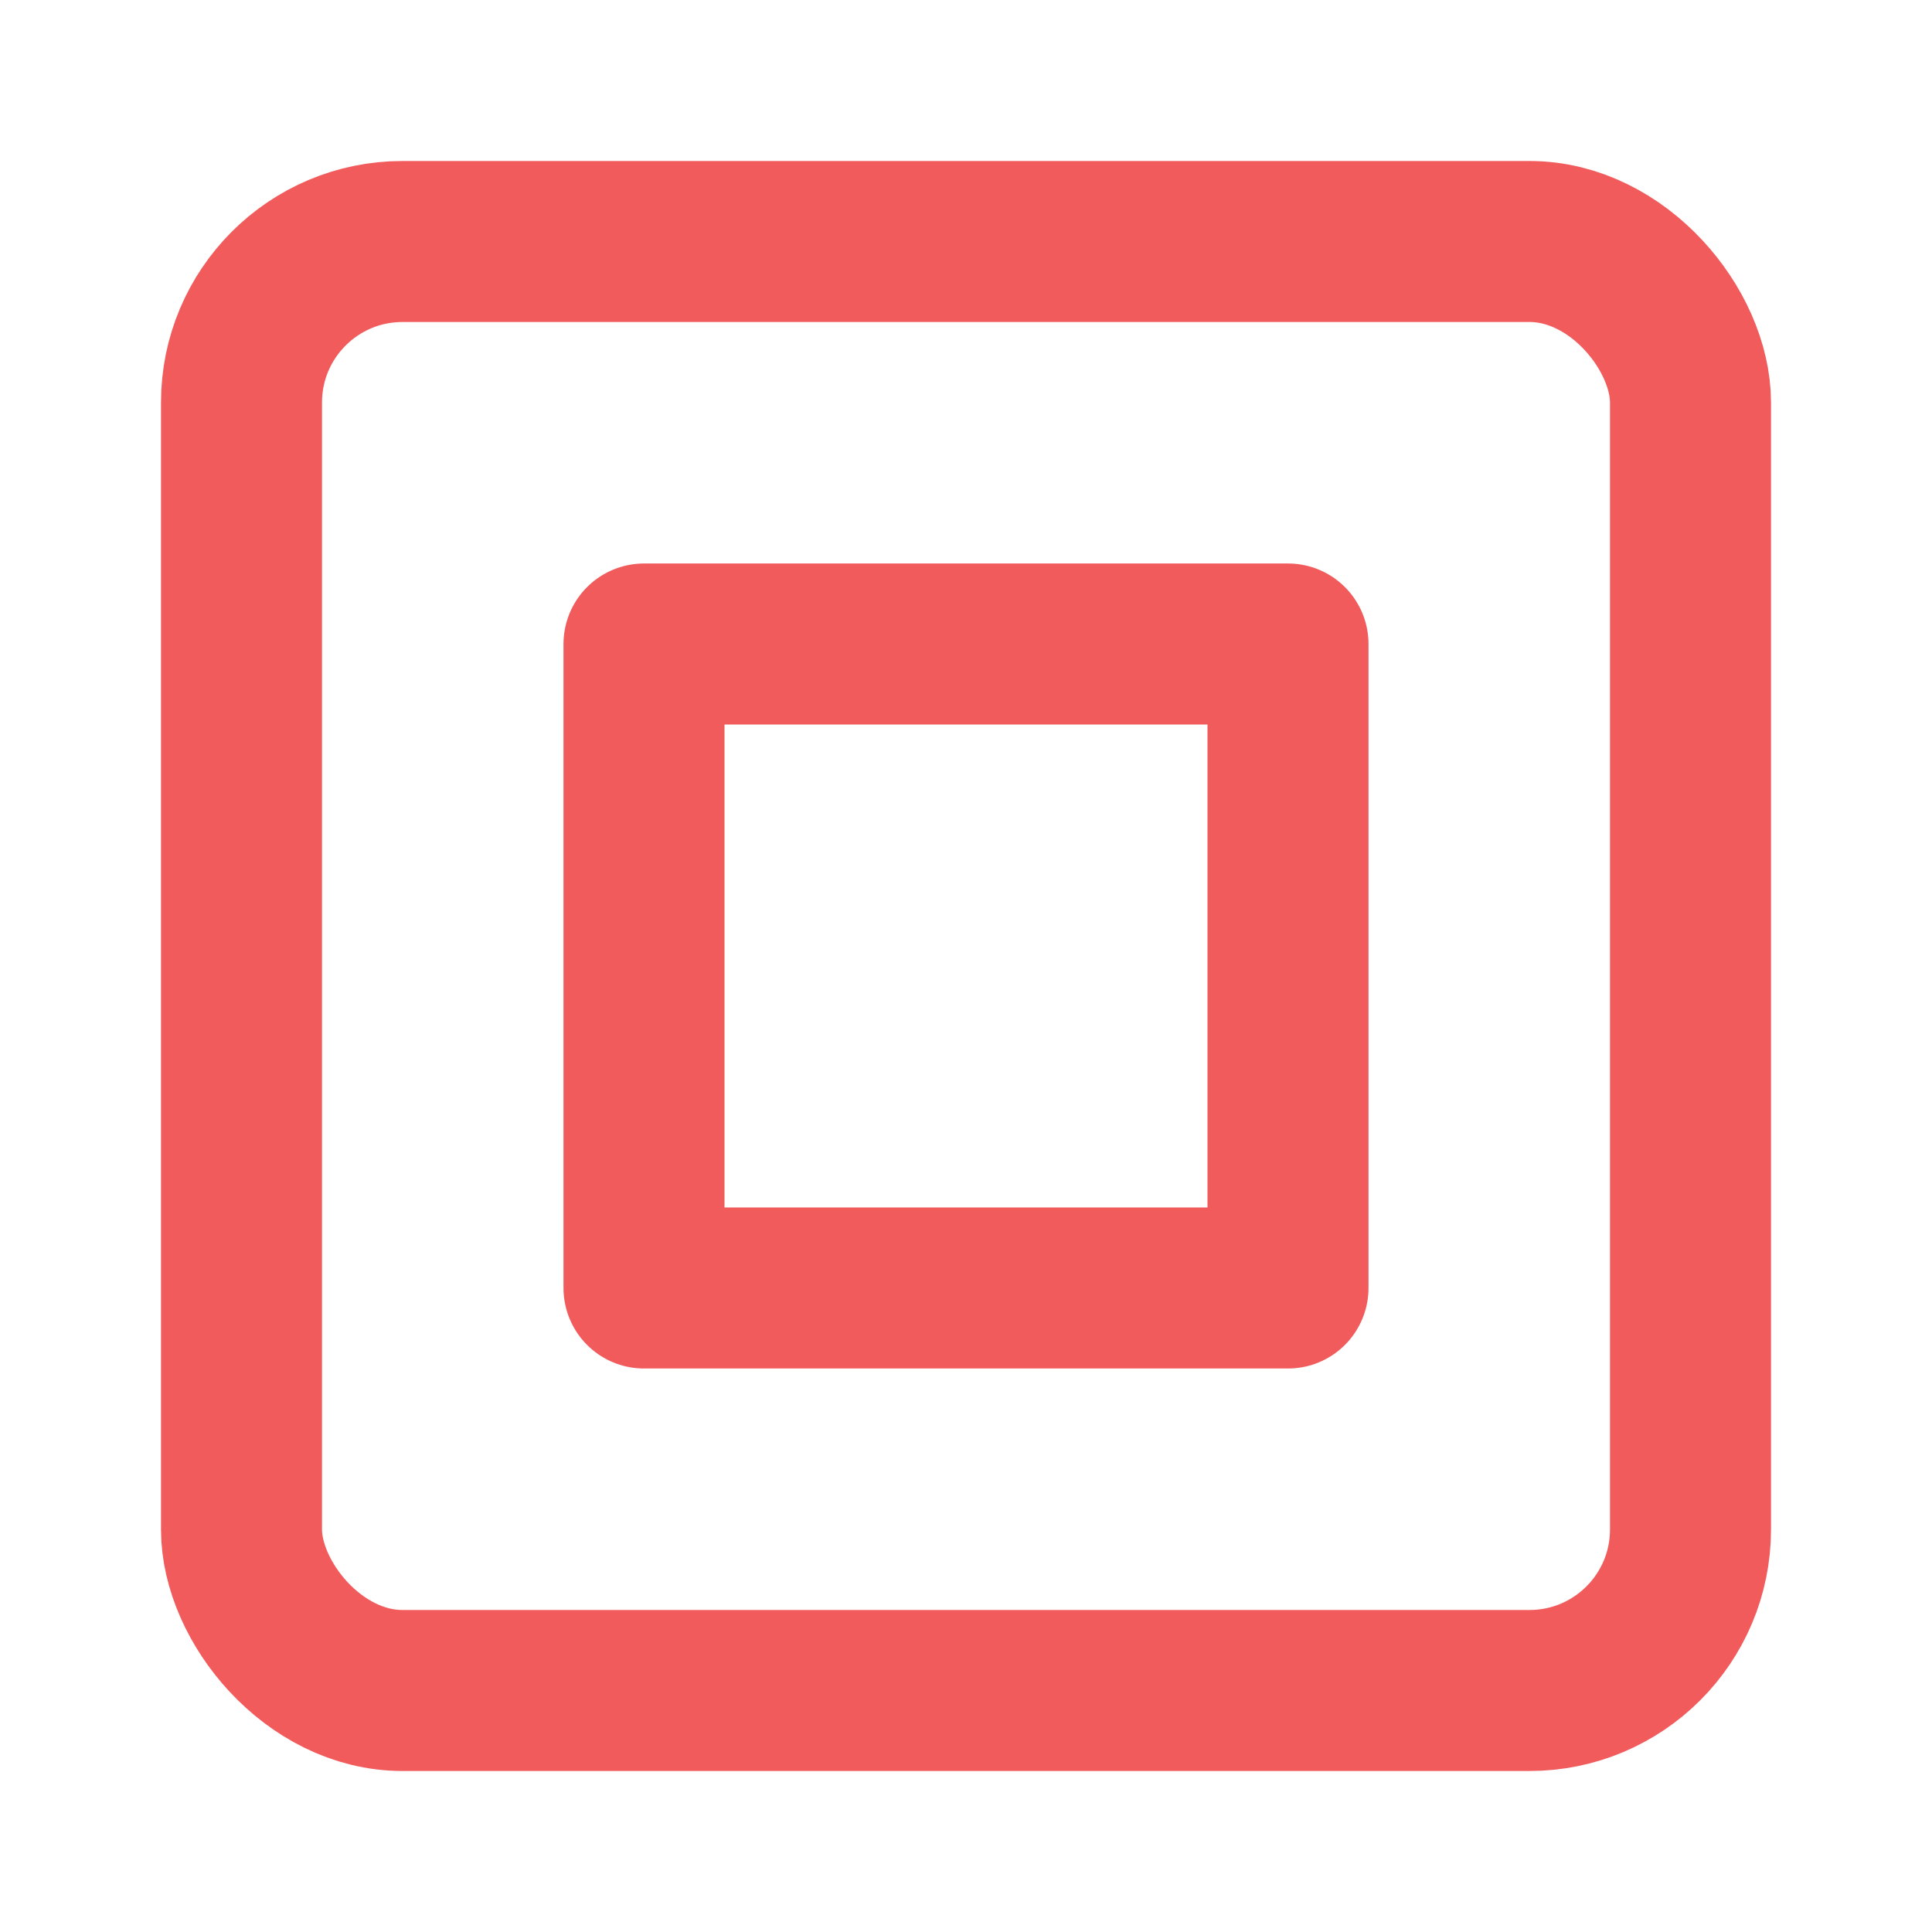 <svg xmlns="http://www.w3.org/2000/svg" width="48" height="48" viewBox="0 0 24 24" fill="none" stroke="#F15B5C" stroke-width="2" stroke-linecap="round" stroke-linejoin="round">
  <!-- Outer square (frame) -->
  <rect x="3" y="3" width="18" height="18" rx="2" ry="2"></rect>
  <!-- Inner square (matboard cut-out) -->
  <rect x="8" y="8" width="8" height="8"></rect>
</svg>
